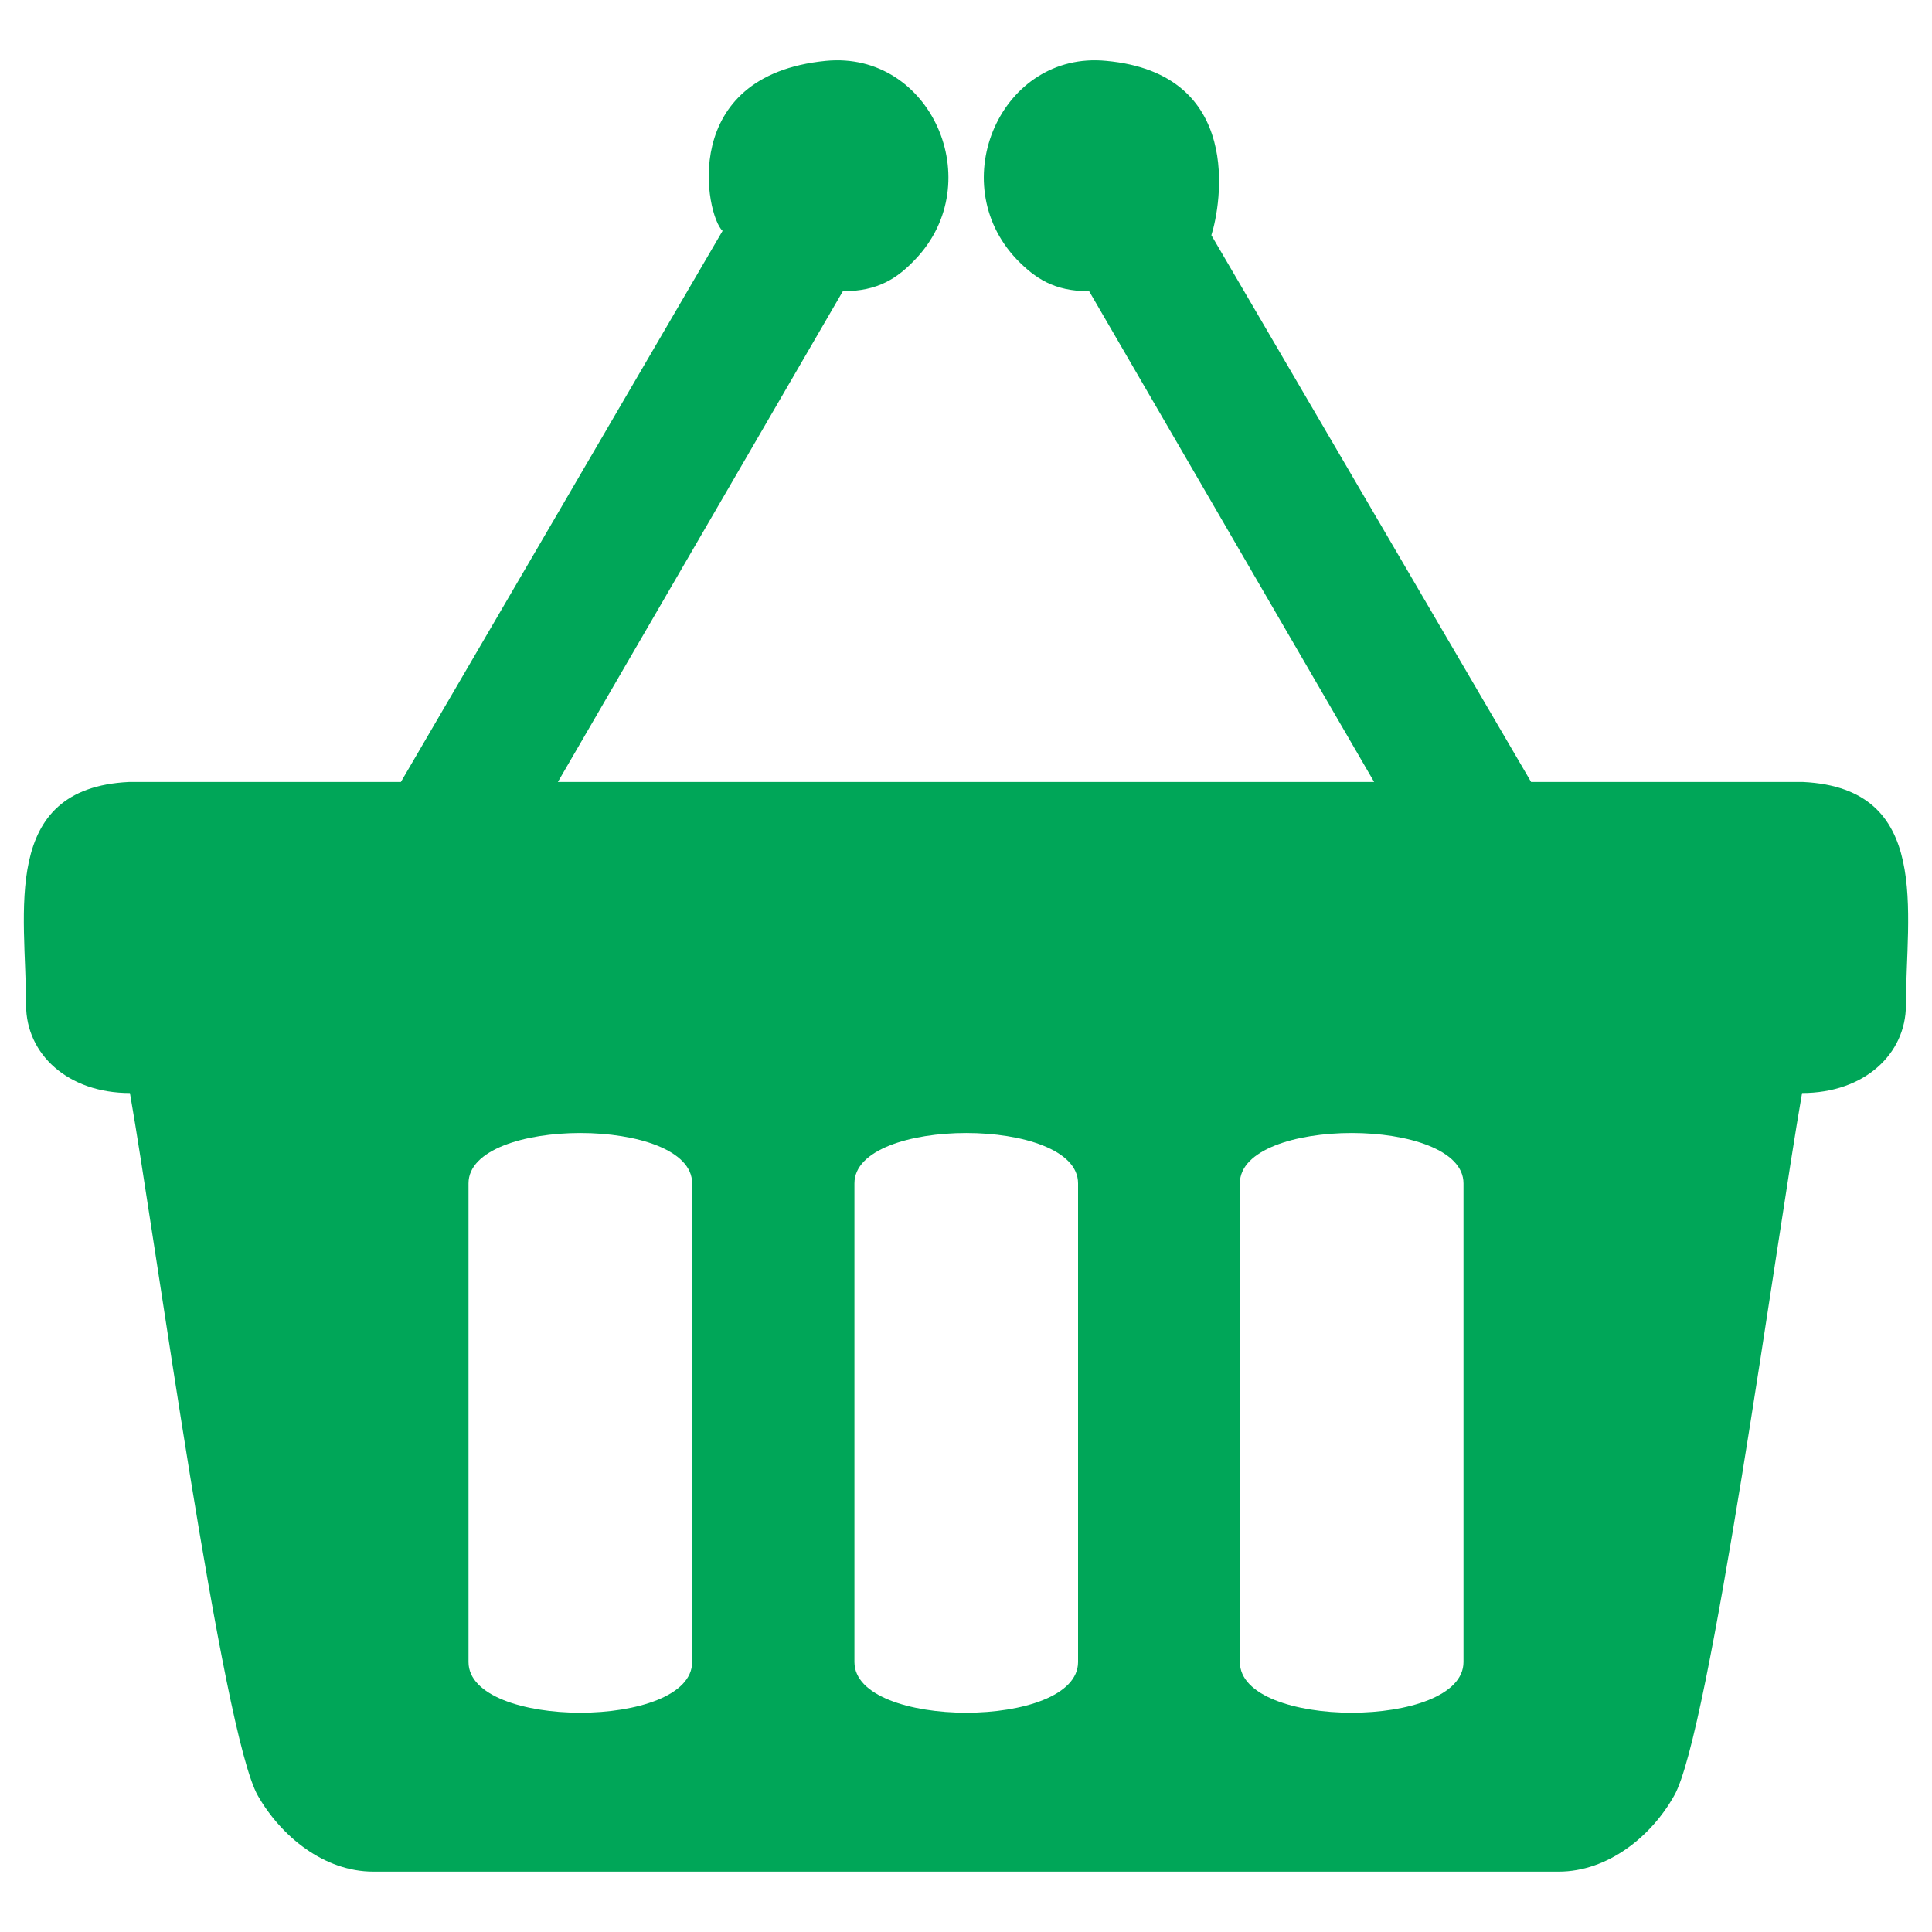 <?xml version="1.0" encoding="UTF-8"?>
<!DOCTYPE svg PUBLIC "-//W3C//DTD SVG 1.0//EN" "http://www.w3.org/TR/2001/REC-SVG-20010904/DTD/svg10.dtd">
<!-- Creator: CorelDRAW X6 -->
<svg xmlns="http://www.w3.org/2000/svg" xml:space="preserve" width="40px" height="40px" version="1.0" style="shape-rendering:geometricPrecision; text-rendering:geometricPrecision; image-rendering:optimizeQuality; fill-rule:evenodd; clip-rule:evenodd"
viewBox="0 0 4000 4000"
 xmlns:xlink="http://www.w3.org/1999/xlink">
 <defs>
  <style type="text/css">
   <![CDATA[
    .fil0 {fill:none}
    .fil1 {fill:#00a658}
   ]]>
  </style>
 </defs>
 <g id="Vrstva_x0020_1">
  <rect class="fil0" width="4000" height="4000"/>
  <path class="fil1" d="M3170 1619l-662 -1132c20,-63 68,-335 -218,-361 -217,-21 -337,251 -185,411 38,39 77,66 150,66l590 1016c-563,0 -1126,0 -1690,0l590 -1016c73,0 113,-27 150,-66 153,-160 32,-432 -185,-411 -307,30 -249,320 -214,352l-666 1141c-188,0 -375,0 -563,0 -268,13 -213,271 -213,462 0,101 86,182 215,182 53,303 191,1326 265,1455 48,84 137,157 239,157 818,0 1636,0 2454,0 102,0 192,-73 239,-157 74,-128 212,-1153 265,-1455 129,0 215,-81 215,-182 0,-191 55,-449 -213,-462 -187,0 -375,0 -563,0zm-1737 1822l0 -991c0,-139 -463,-139 -463,0l0 991c0,140 463,140 463,0zm1134 0l0 -991c0,-139 463,-139 463,0l0 991c0,140 -463,140 -463,0zm-798 0l0 -991c0,-139 463,-139 463,0l0 991c0,140 -463,140 -463,0z"/>
 </g>
</svg>
